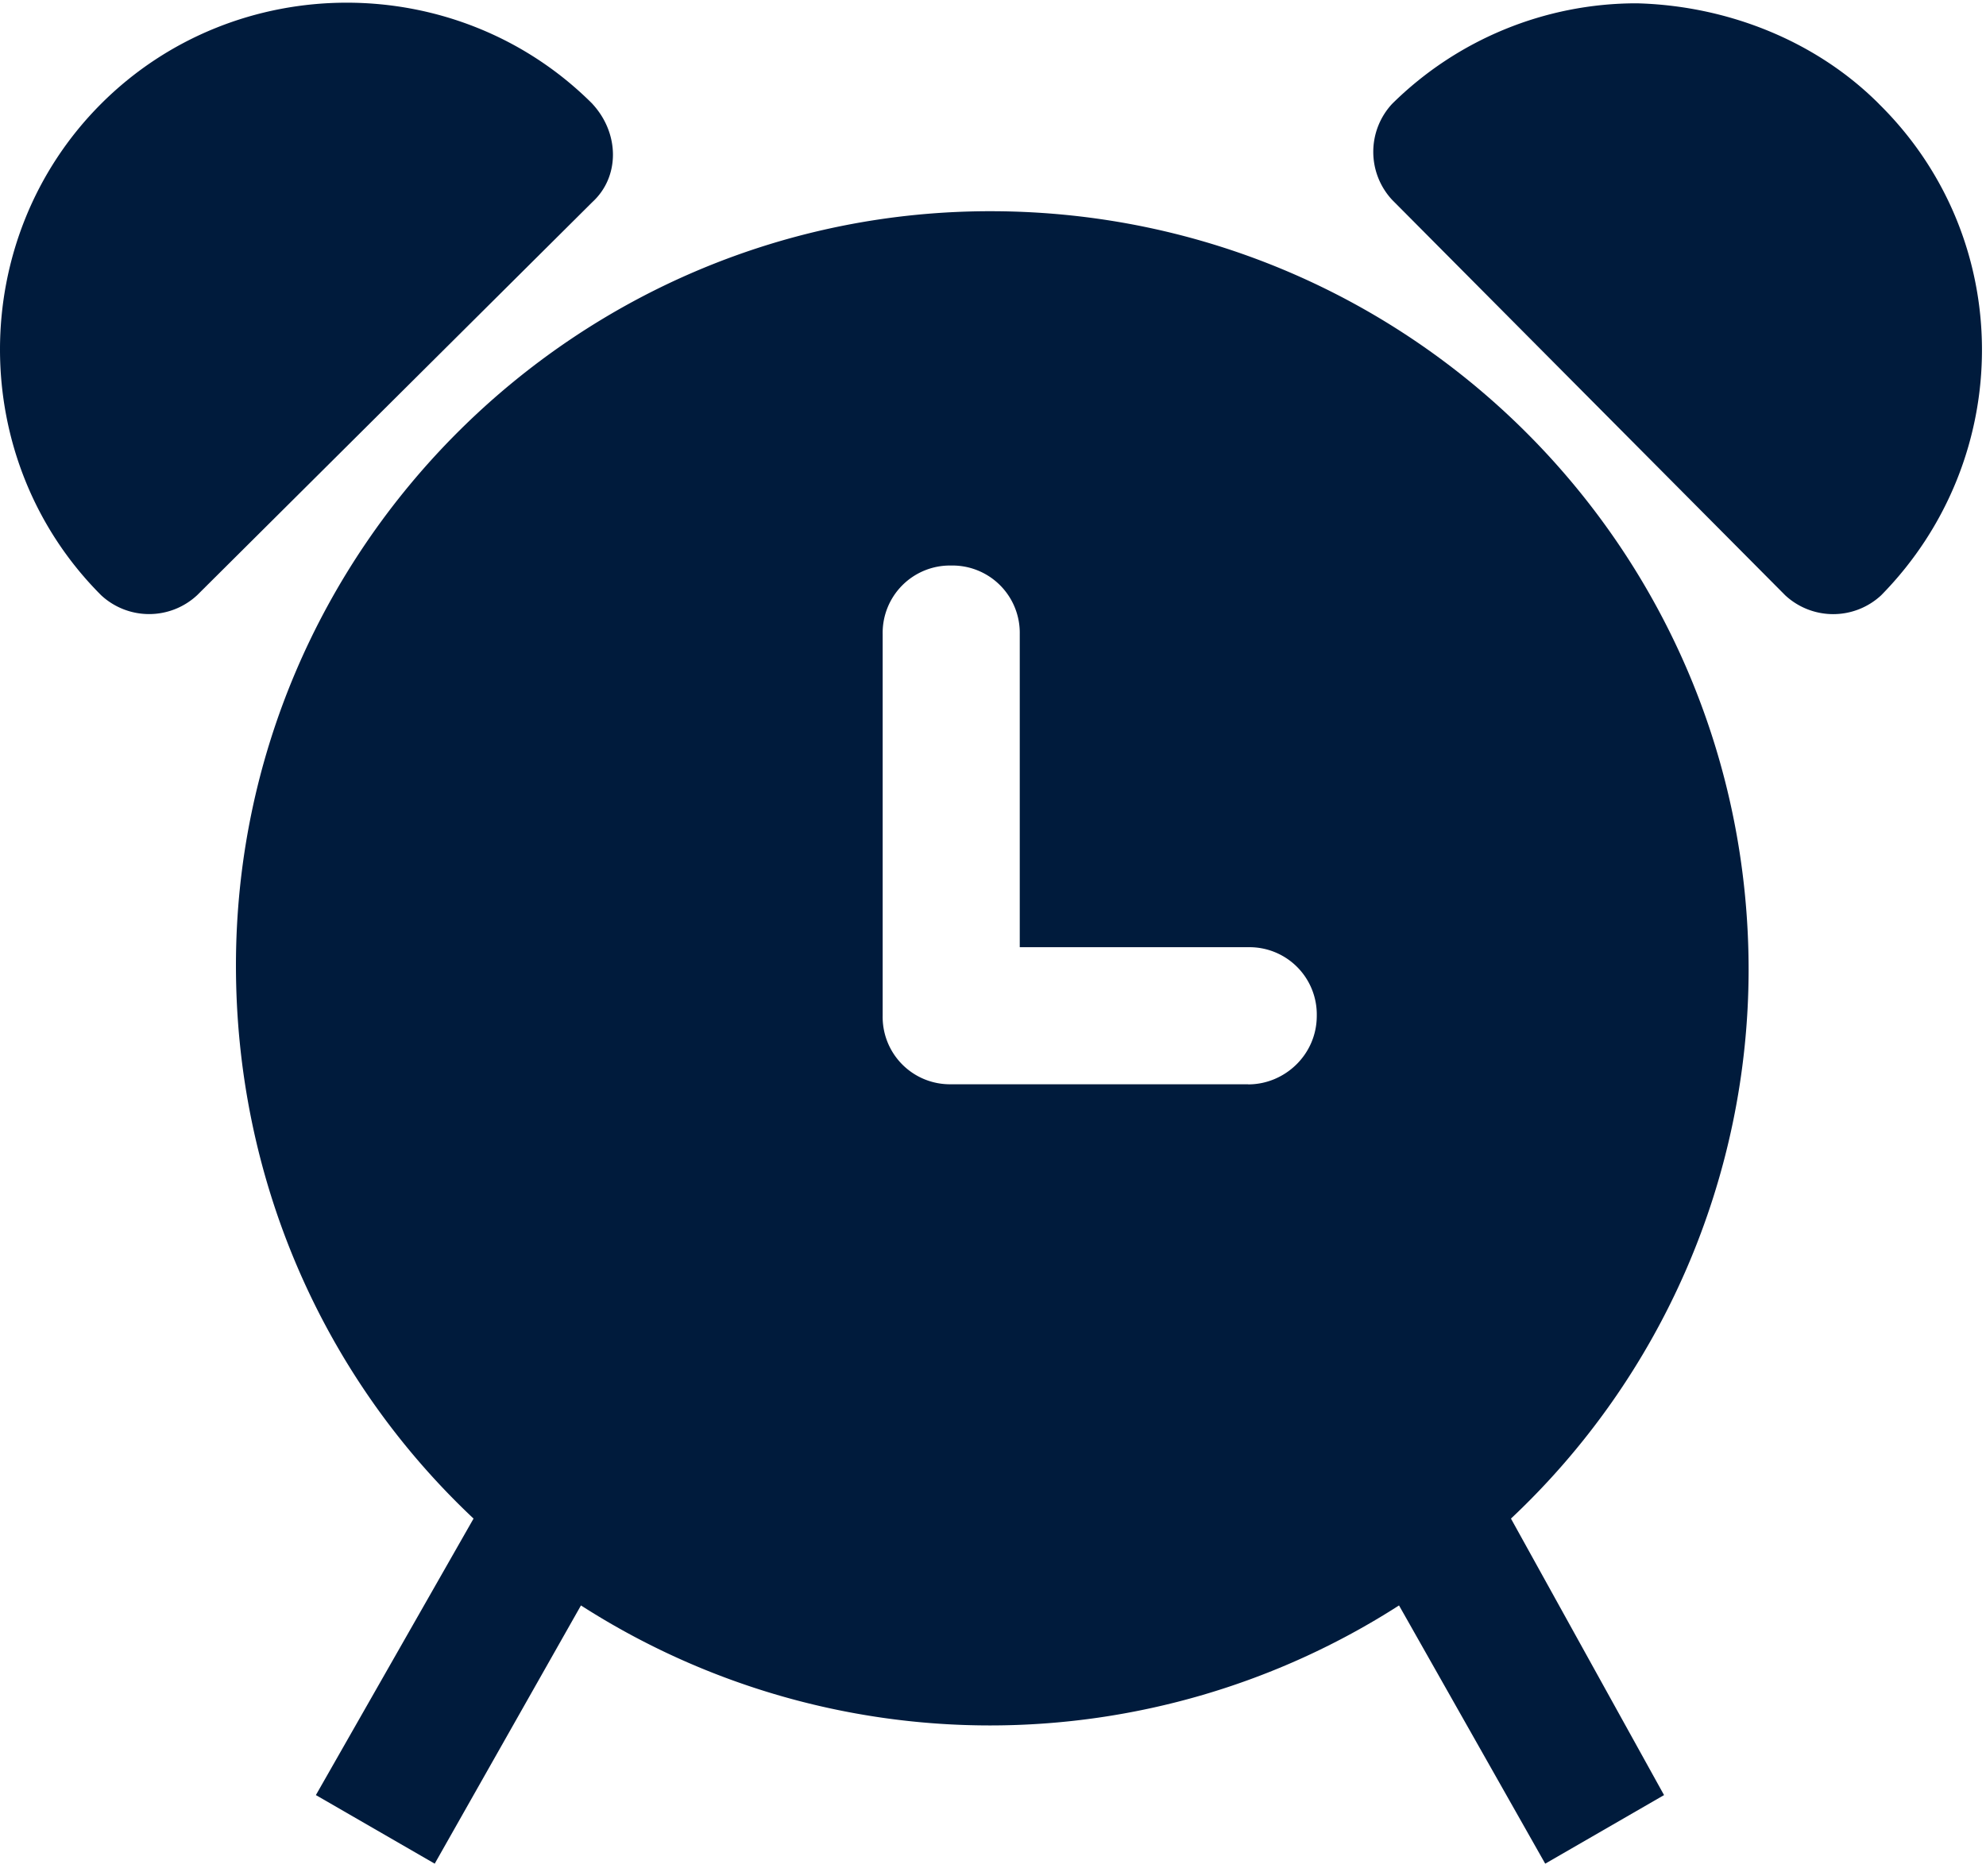 <svg xmlns="http://www.w3.org/2000/svg" width="36" height="34" viewBox="0 0 36 34">
    <g fill="#001B3C" fill-rule="nonzero">
        <path d="M31.697 17.58c0-7.58-6.089-13.71-13.669-13.752-7.58-.041-13.751 6.13-13.751 13.669 0 3.81 1.532 7.414 4.307 10.024l-2.858 5.011 2.154 1.243 2.651-4.68a13.727 13.727 0 0 0 14.829 0l2.65 4.68 2.154-1.243-2.775-5.011a13.663 13.663 0 0 0 4.308-9.941zm-9.071 2.07H17.24A1.22 1.22 0 0 1 16 18.409v-6.917a1.22 1.22 0 0 1 1.242-1.243 1.22 1.22 0 0 1 1.243 1.243v5.674h4.142a1.22 1.22 0 0 1 1.242 1.243c0 .704-.58 1.243-1.242 1.243z"/>
        <path d="M10.738 1.881c-2.444-2.443-6.461-2.443-8.905 0-2.444 2.444-2.444 6.462 0 8.906a1.278 1.278 0 0 0 1.74 0l7.165-7.125c.497-.455.497-1.242 0-1.78zM34.058 1.881C32.898.721 31.283.101 29.668.06a6.304 6.304 0 0 0-4.433 1.822 1.278 1.278 0 0 0 0 1.74l7.125 7.166a1.278 1.278 0 0 0 1.74 0c2.443-2.485 2.443-6.462-.042-8.906z"/>
    </g>
</svg>
